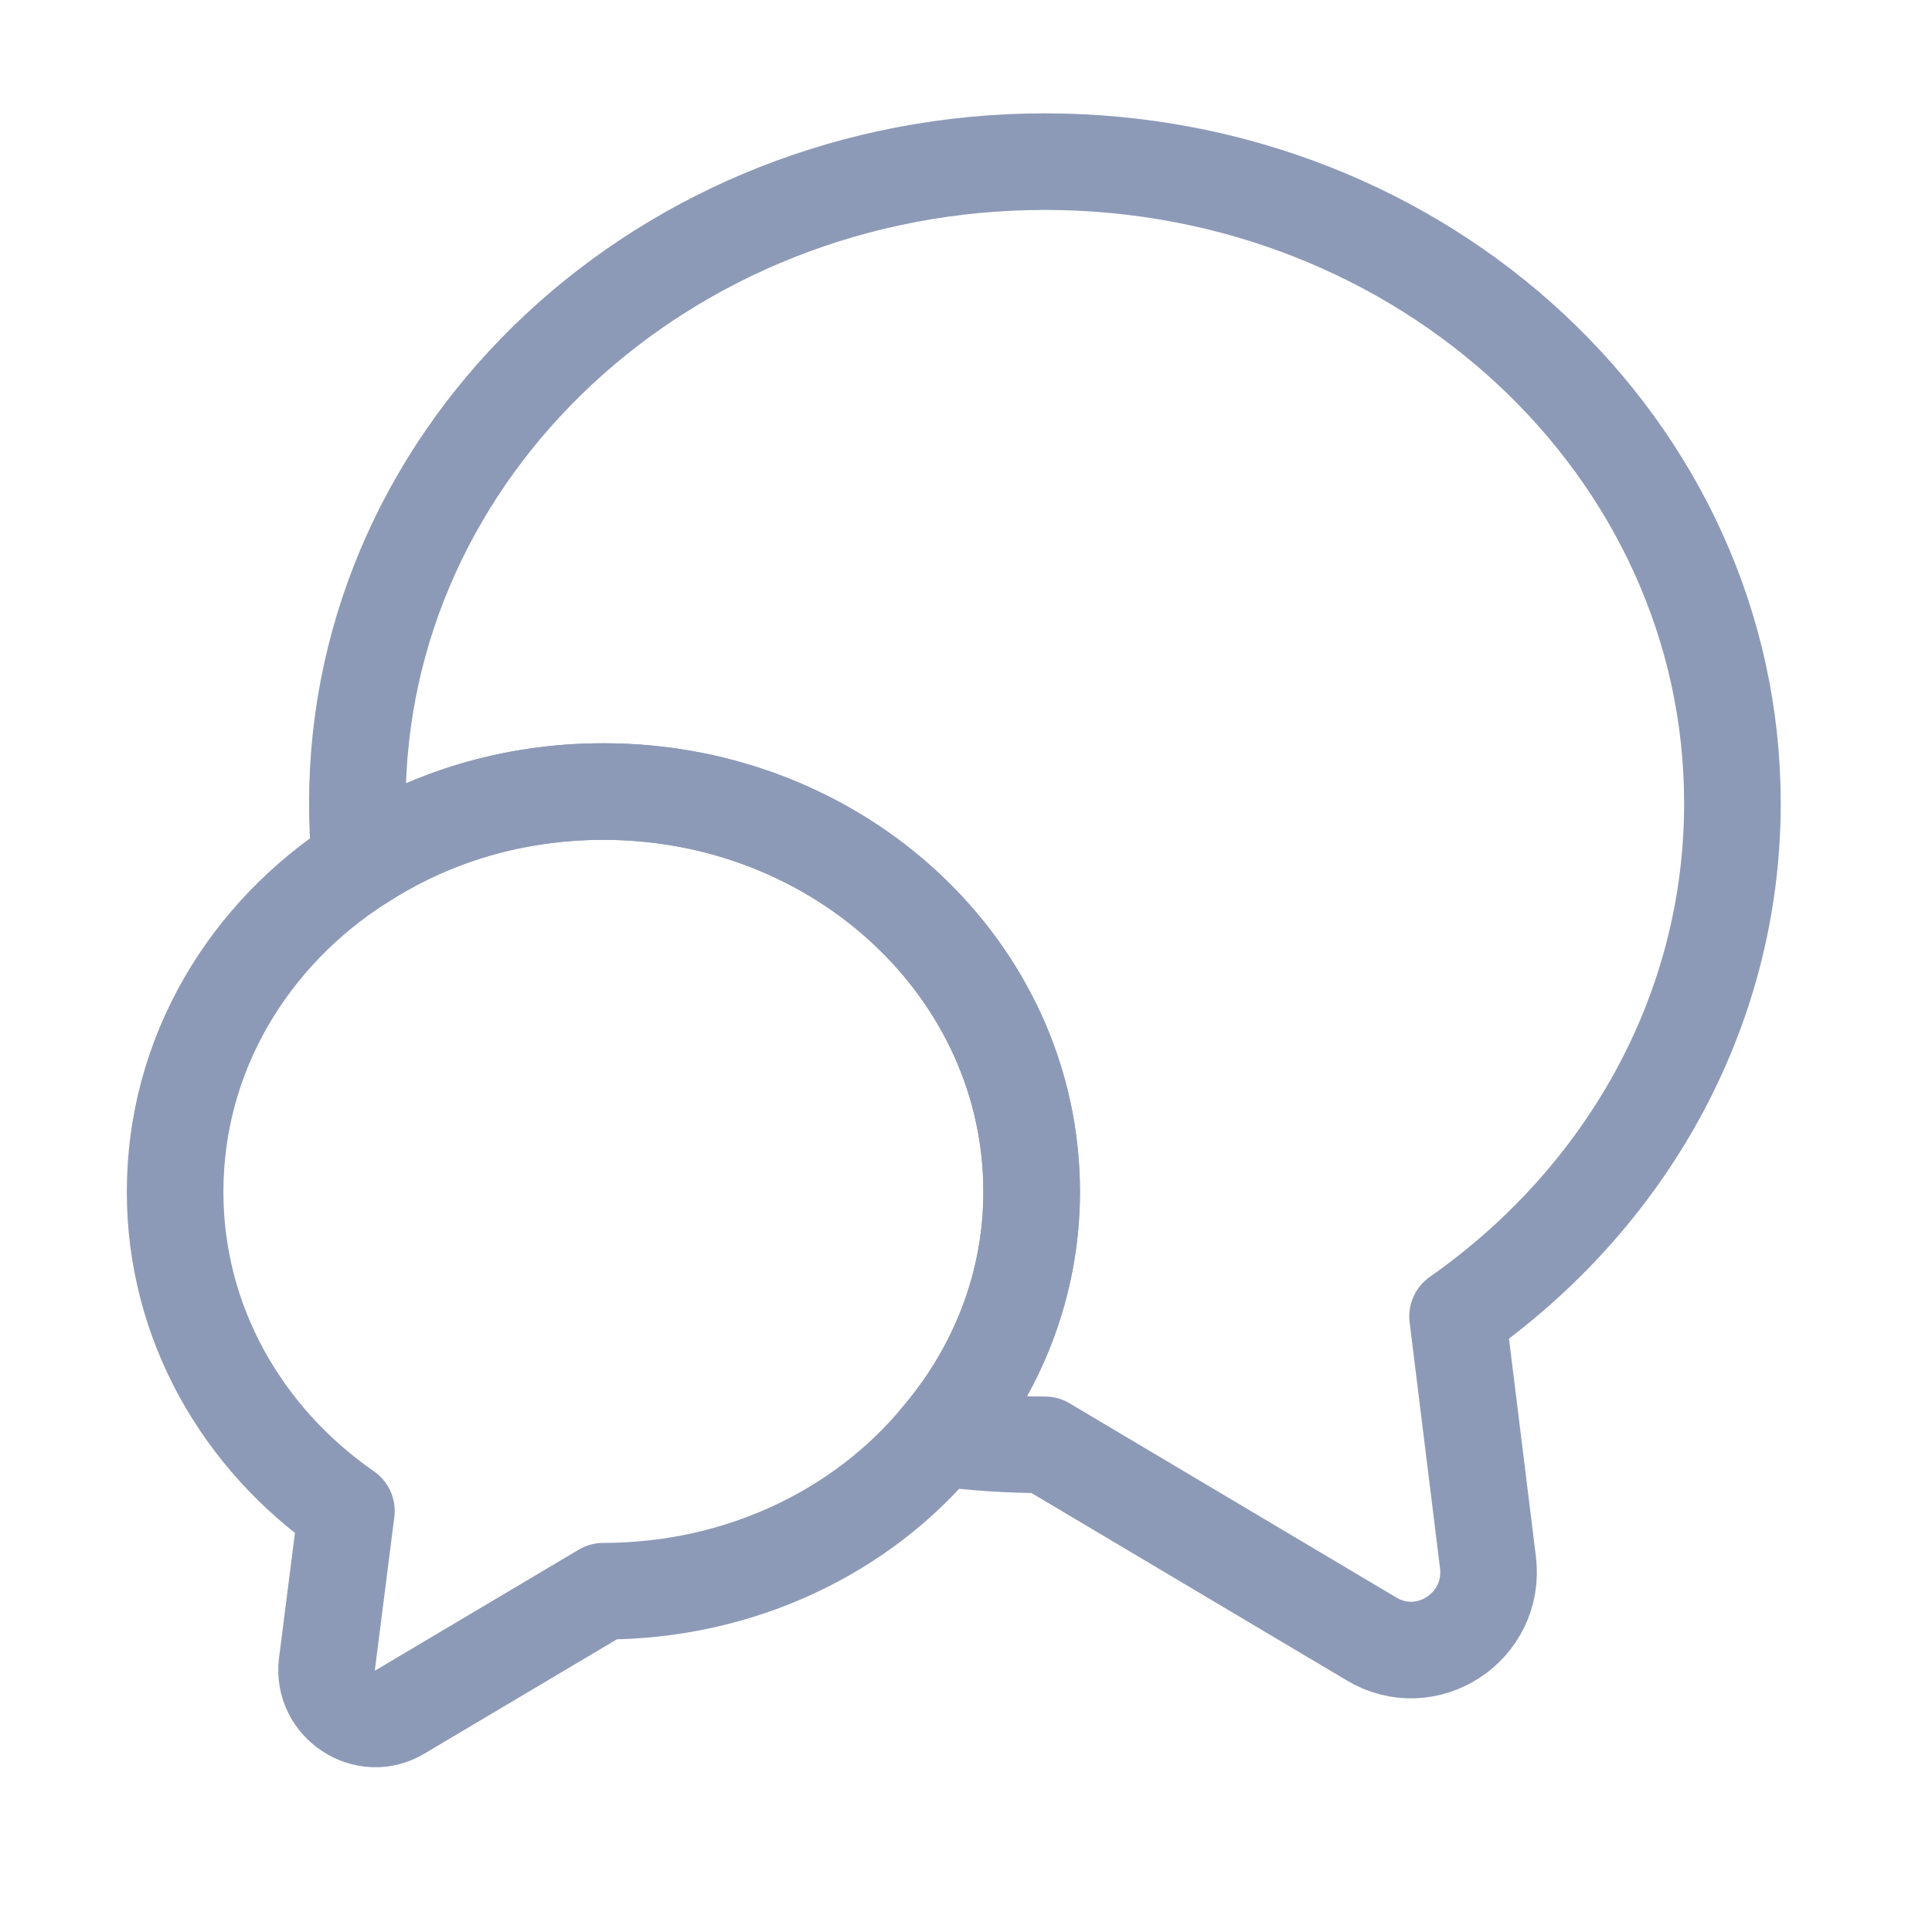 <svg width="30" height="30" viewBox="0 0 30 30" fill="none" xmlns="http://www.w3.org/2000/svg">
<path d="M22.633 20.441L23.105 24.261C23.226 25.265 22.149 25.966 21.291 25.446L16.225 22.435C15.669 22.435 15.125 22.399 14.593 22.327C15.488 21.275 16.02 19.945 16.02 18.506C16.02 15.072 13.045 12.291 9.37 12.291C7.967 12.291 6.673 12.69 5.597 13.392C5.561 13.089 5.549 12.787 5.549 12.473C5.549 6.971 10.325 2.51 16.225 2.51C22.125 2.51 26.901 6.971 26.901 12.473C26.901 15.737 25.221 18.627 22.633 20.441Z" stroke="#8D9AB7" stroke-width="1.5" stroke-linecap="round" stroke-linejoin="round"/>
<path d="M16.019 18.506C16.019 19.945 15.487 21.274 14.592 22.326C13.395 23.777 11.497 24.708 9.369 24.708L6.213 26.582C5.681 26.909 5.004 26.461 5.076 25.845L5.379 23.463C3.759 22.338 2.719 20.537 2.719 18.506C2.719 16.378 3.855 14.504 5.596 13.391C6.672 12.69 7.966 12.291 9.369 12.291C13.044 12.291 16.019 15.072 16.019 18.506Z" stroke="#8D9AB7" stroke-width="1.5" stroke-linecap="round" stroke-linejoin="round"/>
</svg>
